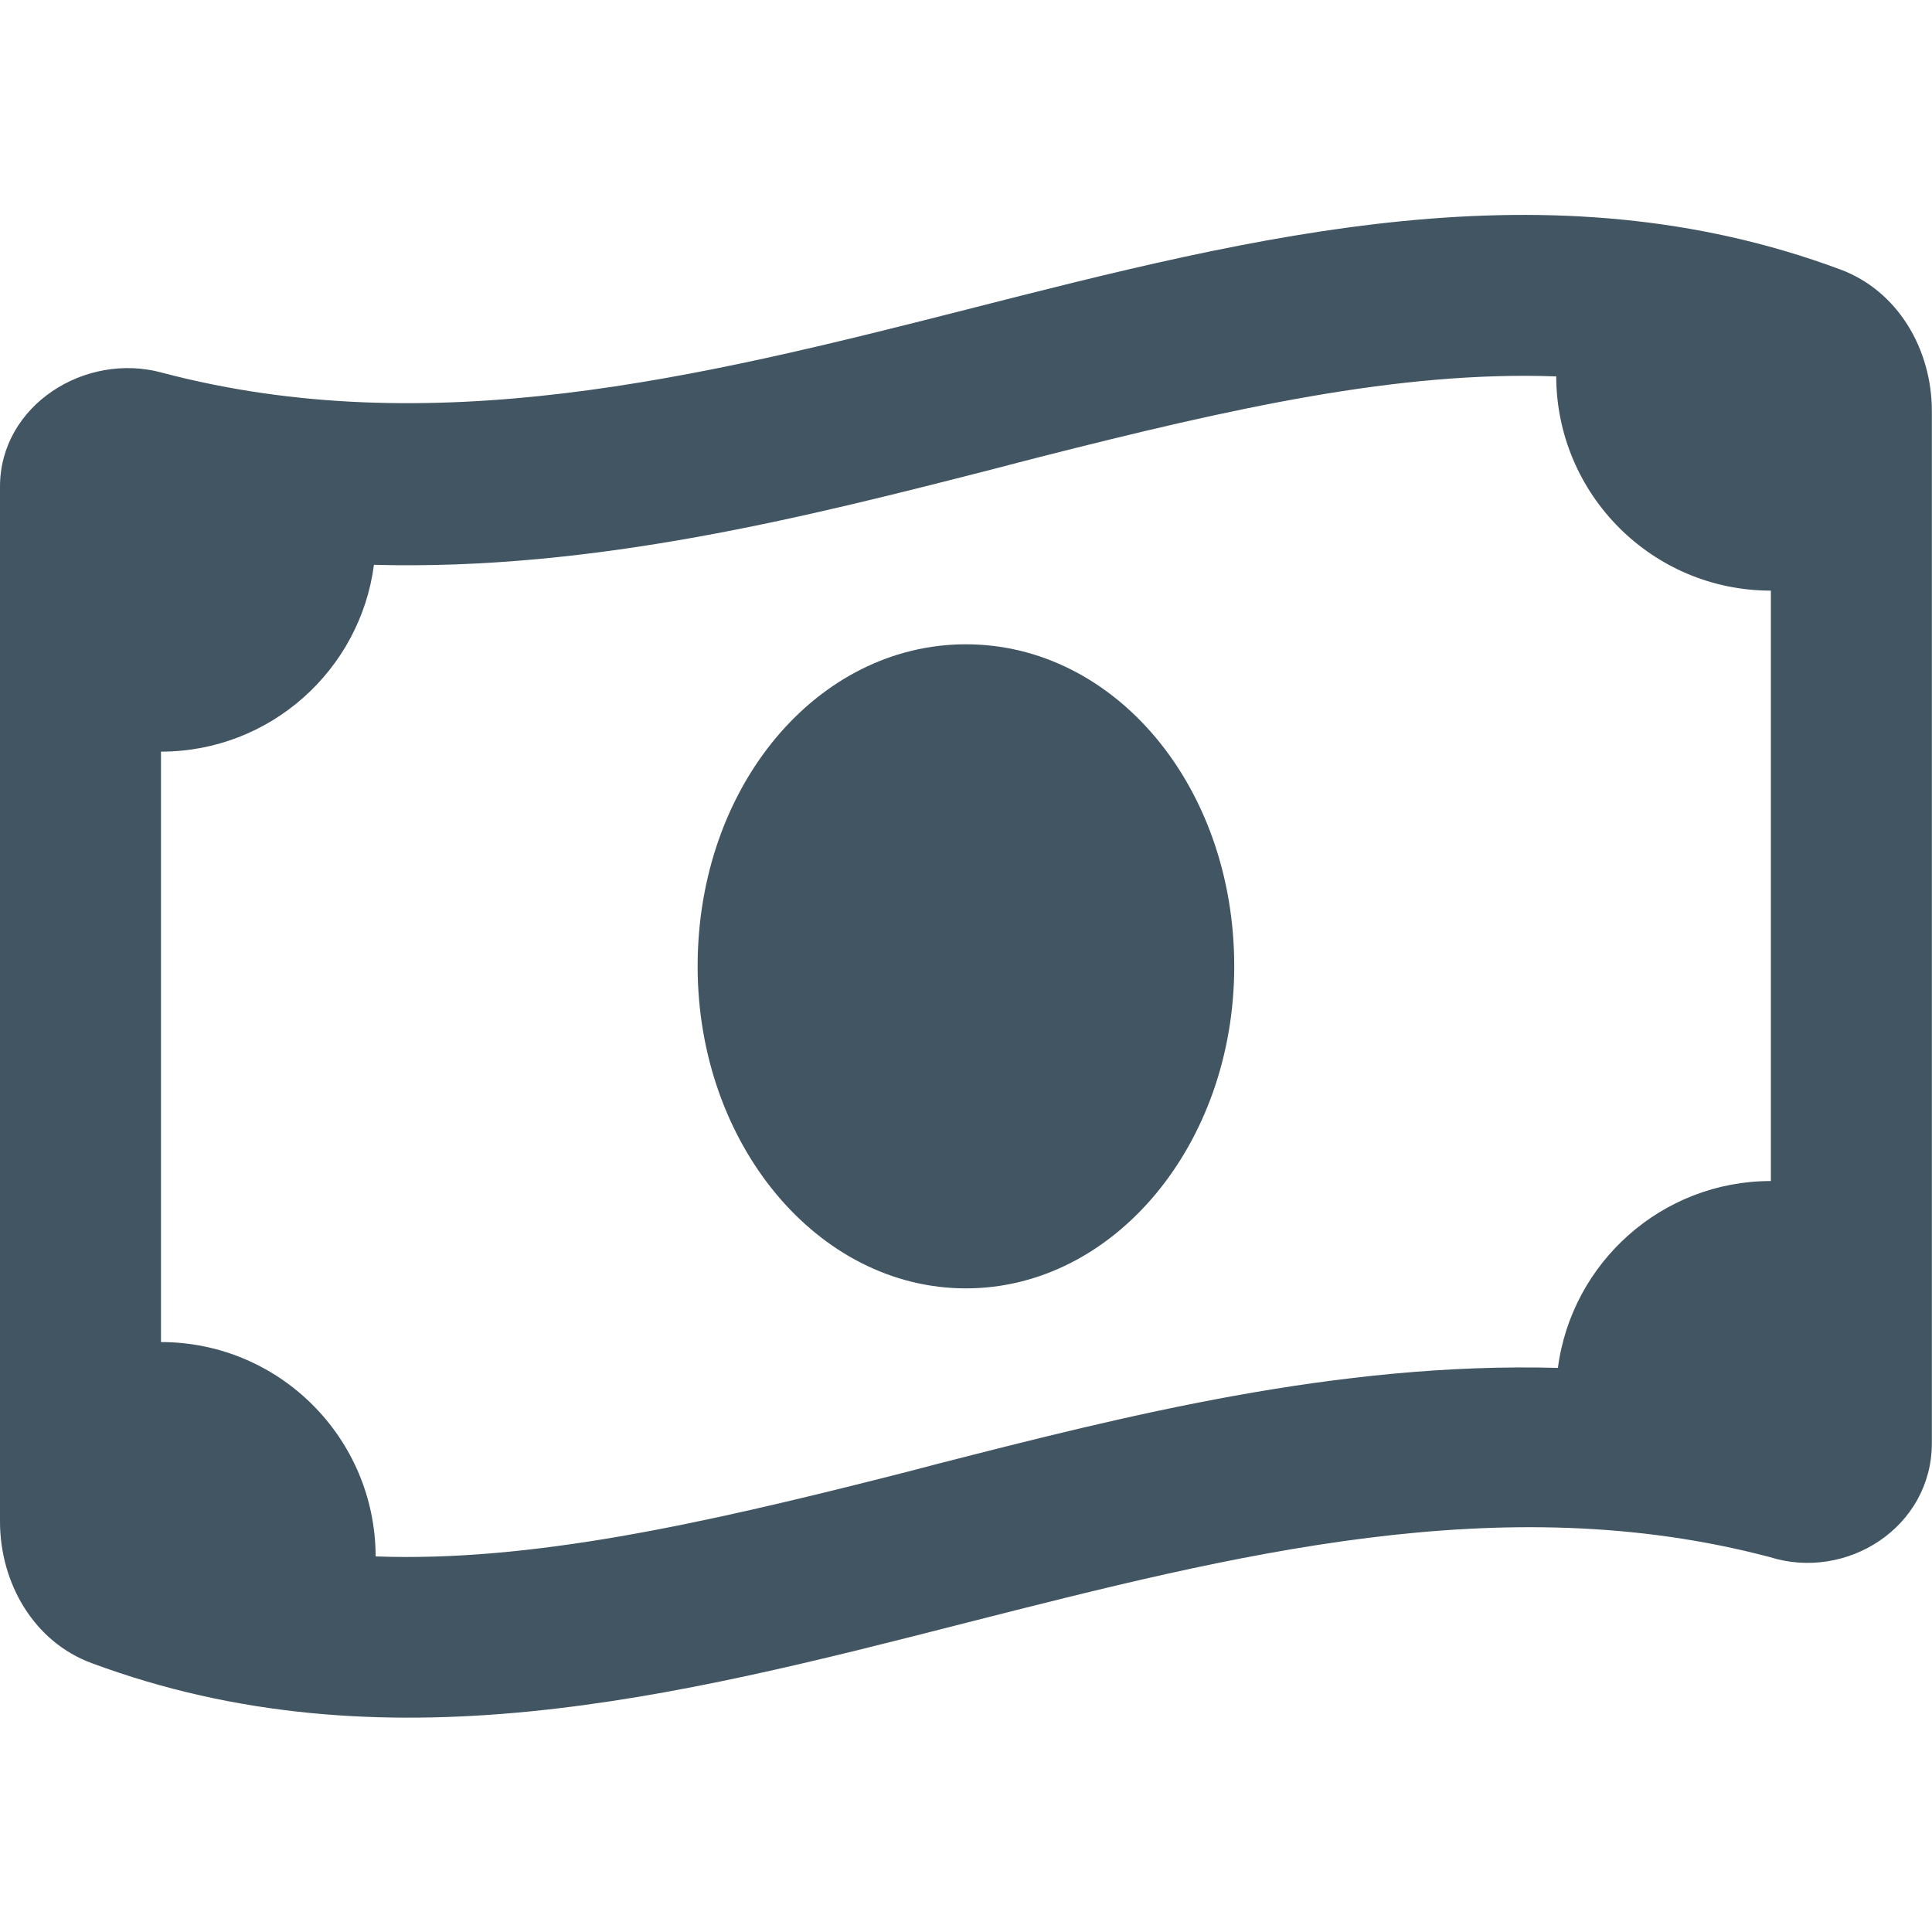 <?xml version="1.0" encoding="UTF-8" standalone="no"?>
<!DOCTYPE svg PUBLIC "-//W3C//DTD SVG 1.1//EN" "http://www.w3.org/Graphics/SVG/1.1/DTD/svg11.dtd">
<svg width="100%" height="100%" viewBox="0 0 100 100" version="1.1" xmlns="http://www.w3.org/2000/svg" xmlns:xlink="http://www.w3.org/1999/xlink" xml:space="preserve" xmlns:serif="http://www.serif.com/" style="fill-rule:evenodd;clip-rule:evenodd;stroke-linejoin:round;stroke-miterlimit:2;">
    <g transform="matrix(1,0,0,1,-1215,-120)">
        <g id="Module---Pay" serif:id="Module - Pay" transform="matrix(1,0,0,1,1215,120)">
            <rect x="0" y="0" width="100" height="100" style="fill:none;"/>
            <g transform="matrix(1.835,0,0,1.778,-51.38,-39.528)">
                <path d="M47.678,50.363C47.678,45.1 51.065,40.988 55.246,40.988C59.428,40.988 62.814,45.1 62.814,50.363C62.814,55.539 59.428,59.738 55.246,59.738C51.065,59.738 47.678,55.539 47.678,50.363ZM28,66.525L28,36.398C28,34.034 30.401,32.466 32.574,33.082C40.128,35.139 47.687,33.235 55.246,31.247C63.467,29.084 71.688,26.921 79.909,30.076C81.527,30.695 82.492,32.391 82.492,34.201L82.492,64.24C82.492,66.691 80.089,68.264 77.923,67.561C70.364,65.5 62.805,67.492 55.246,69.475C47.025,71.643 38.804,73.801 30.582,70.646C28.966,70.031 28,68.332 28,66.525ZM54.414,64.855C59.702,63.459 65.709,61.877 71.944,62.053C72.332,58.986 74.877,56.613 77.951,56.613L77.951,39.426C74.612,39.426 71.906,36.633 71.896,33.189C67.45,33.023 62.739,34.119 57.356,35.529C56.94,35.637 56.514,35.754 56.079,35.871C50.79,37.268 44.783,38.85 38.548,38.674C38.161,41.74 35.618,44.113 32.541,44.113L32.541,61.301C35.881,61.301 38.586,64.094 38.596,67.541C42.957,67.707 47.753,66.604 53.136,65.197C53.553,65.09 53.978,64.973 54.414,64.855Z" style="fill:rgb(66,85,99);fill-rule:nonzero;"/>
            </g>
        </g>
    </g>
</svg>
